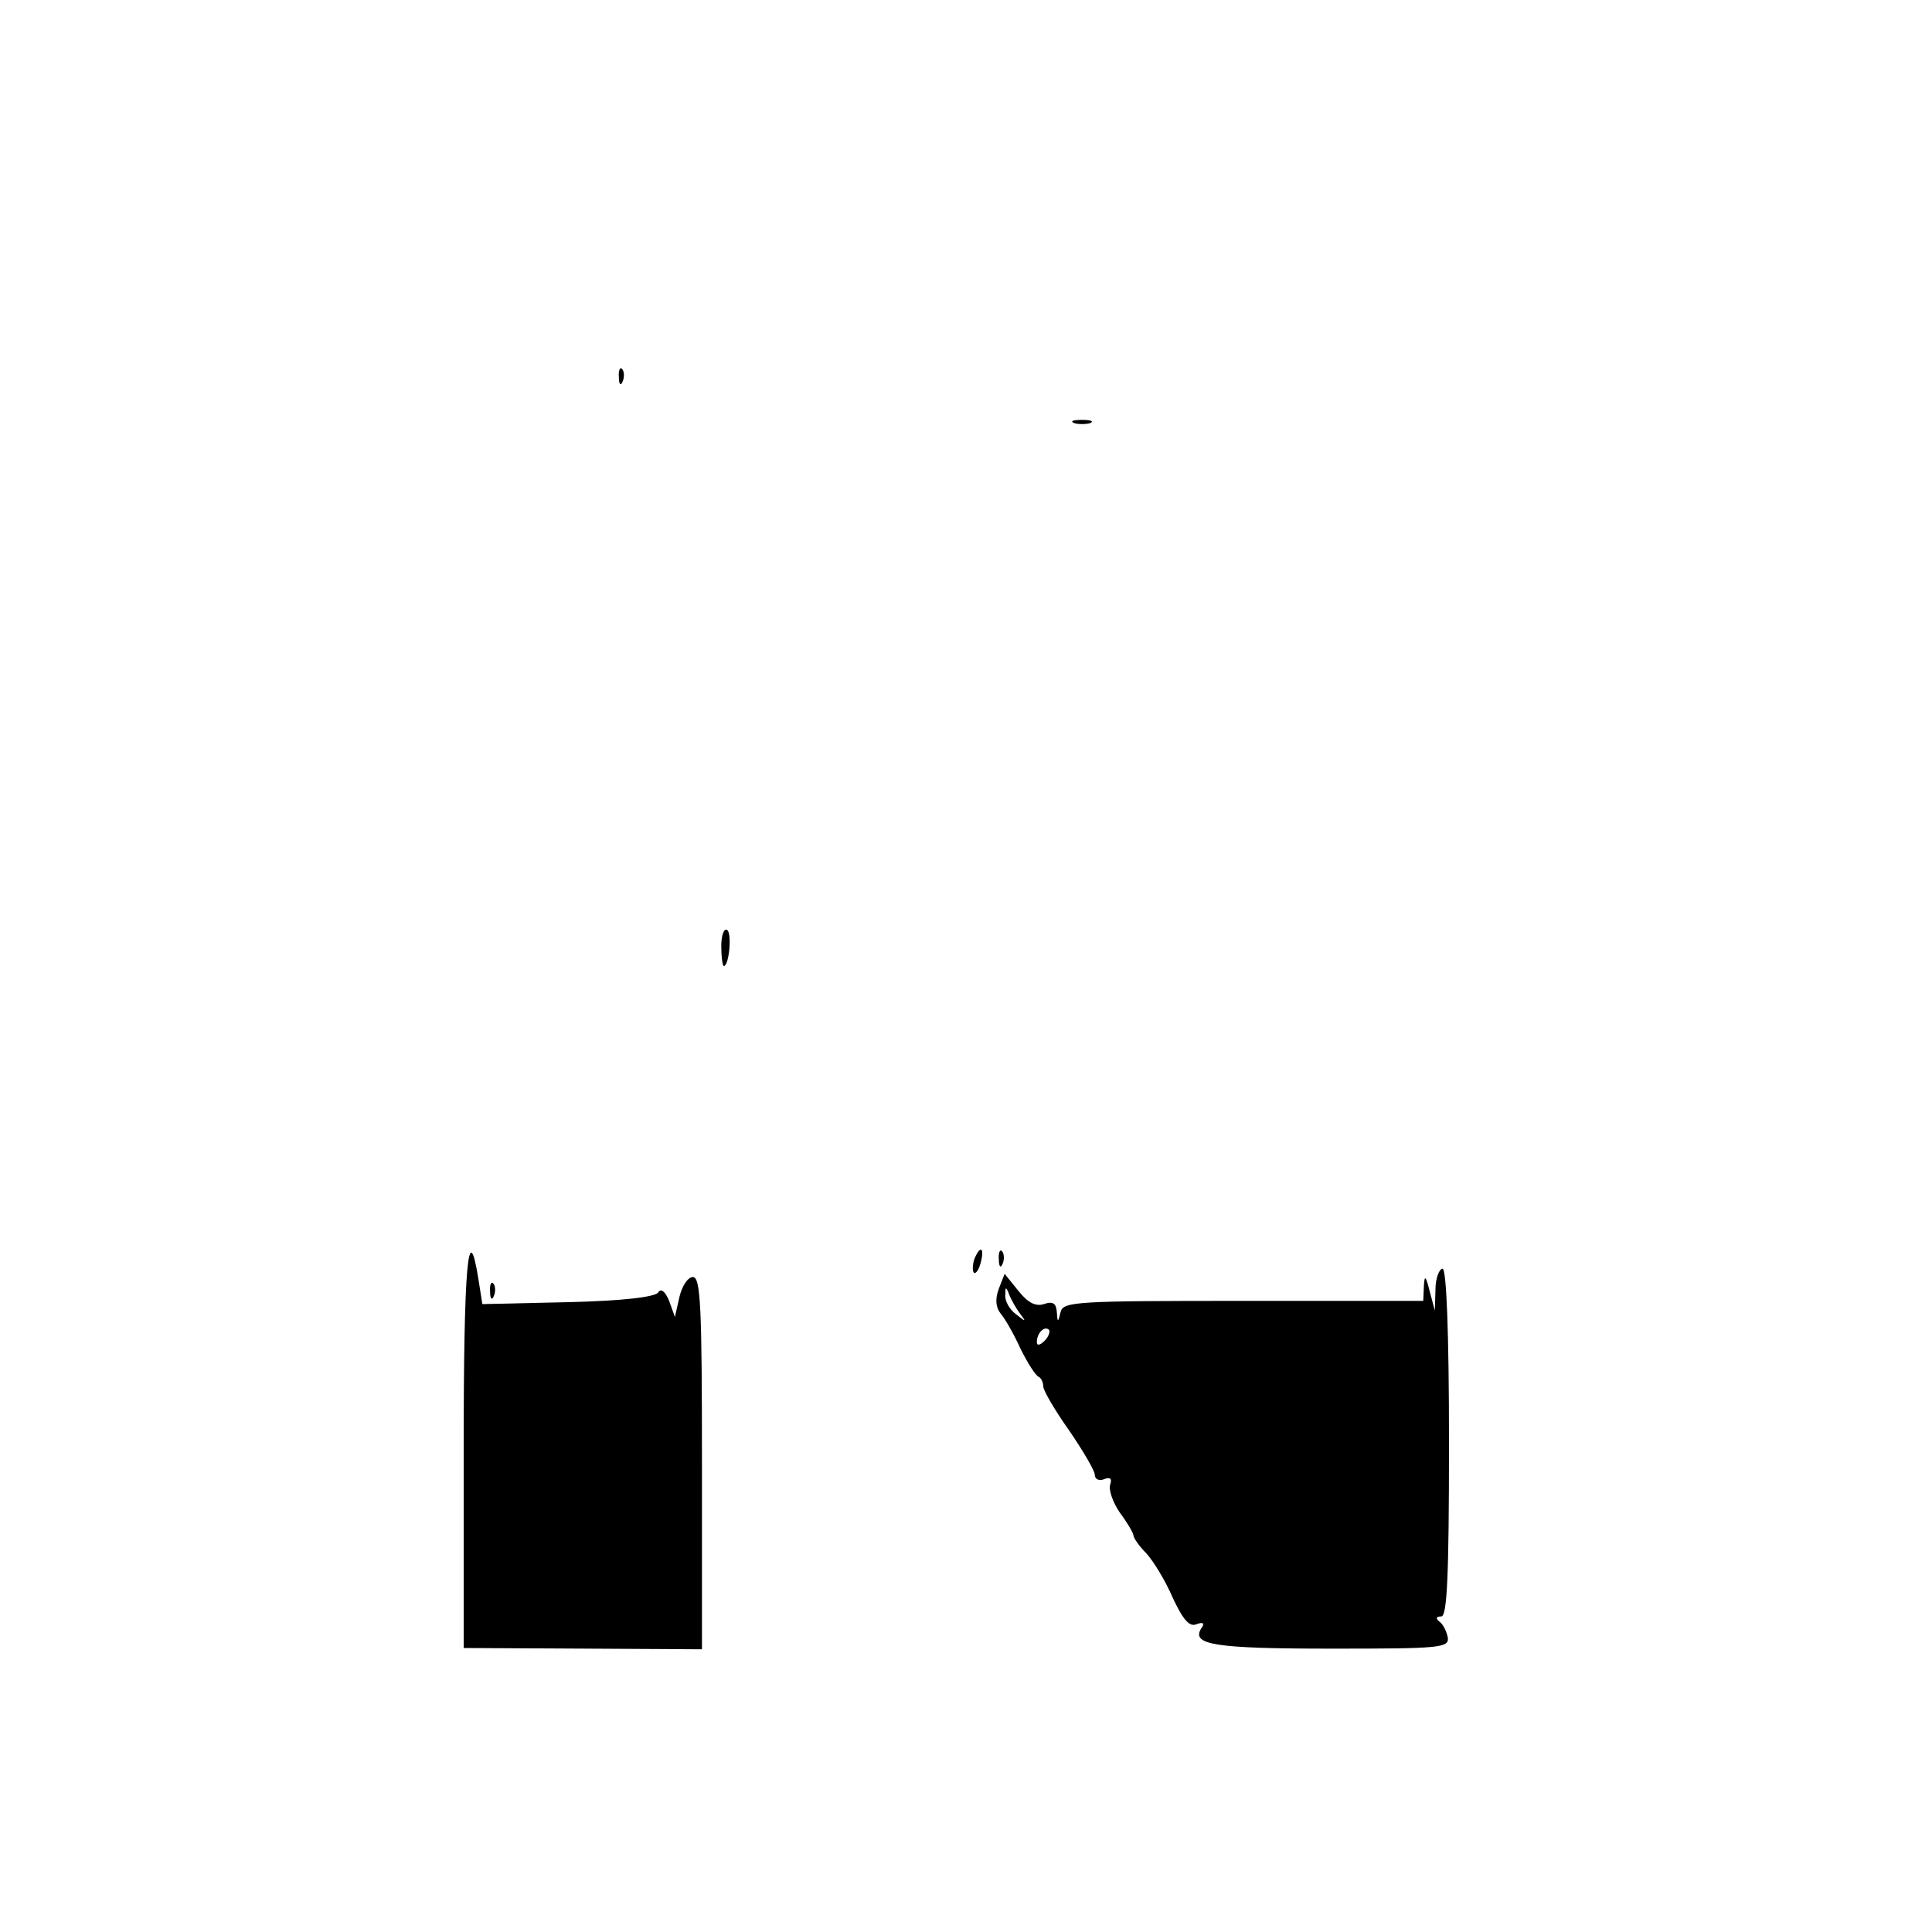 <?xml version="1.0" standalone="no"?>
<!DOCTYPE svg PUBLIC "-//W3C//DTD SVG 20010904//EN"
 "http://www.w3.org/TR/2001/REC-SVG-20010904/DTD/svg10.dtd">
<svg version="1.0" xmlns="http://www.w3.org/2000/svg"
 width="300pt" height="300pt" viewBox="0 0 300 300"
 preserveAspectRatio="xMidYMid meet">
<g transform="translate(0,300) scale(0.1,-0.1)"
fill="#000000" stroke="none">
<path d="M961 2414 c0 -11 3 -14 6 -6 3 7 2 16 -1 19 -3 4 -6 -2 -5 -13z"/>
<path d="M1668 2343 c6 -2 18 -2 25 0 6 3 1 5 -13 5 -14 0 -19 -2 -12 -5z"/>
<path d="M1120 1531 c0 -17 2 -31 4 -31 8 0 13 51 5 56 -5 3 -9 -9 -9 -25z"/>
<path d="M720 751 l0 -310 185 -1 185 -1 0 289 c0 242 -2 289 -14 289 -8 0
-17 -14 -21 -31 l-7 -31 -9 25 c-6 15 -13 20 -17 13 -5 -7 -55 -13 -140 -15
l-133 -3 -6 38 c-16 101 -23 22 -23 -262z"/>
<path d="M1513 1045 c-3 -9 -3 -18 -1 -21 3 -3 8 4 11 16 6 23 -1 27 -10 5z"/>
<path d="M1551 1044 c0 -11 3 -14 6 -6 3 7 2 16 -1 19 -3 4 -6 -2 -5 -13z"/>
<path d="M2229 998 l-1 -33 -8 30 c-6 24 -8 26 -9 8 l-1 -23 -279 0 c-258 0
-280 -1 -284 -17 -4 -17 -5 -17 -6 0 -1 13 -6 17 -20 12 -13 -4 -25 2 -40 21
l-21 26 -9 -23 c-6 -16 -5 -29 3 -39 7 -8 21 -33 31 -55 11 -22 23 -41 28 -43
4 -2 7 -9 7 -15 0 -6 18 -37 40 -68 22 -32 40 -63 40 -69 0 -7 7 -10 14 -7 10
4 13 1 10 -8 -3 -8 4 -28 15 -44 12 -16 21 -32 21 -35 0 -4 9 -17 20 -28 11
-12 30 -43 41 -69 16 -34 26 -46 37 -41 11 4 13 1 7 -7 -15 -25 21 -31 203
-31 169 0 183 1 180 18 -2 9 -7 20 -13 24 -6 5 -5 8 3 8 9 0 12 61 12 270 0
173 -4 270 -10 270 -5 0 -11 -15 -11 -32z m-645 -38 c10 -13 9 -13 -6 -1 -10
7 -18 21 -17 30 0 13 1 14 6 1 3 -8 11 -22 17 -30z m38 -42 c-7 -7 -12 -8 -12
-2 0 14 12 26 19 19 2 -3 -1 -11 -7 -17z"/>
<path d="M761 994 c0 -11 3 -14 6 -6 3 7 2 16 -1 19 -3 4 -6 -2 -5 -13z"/>
</g>
</svg>
